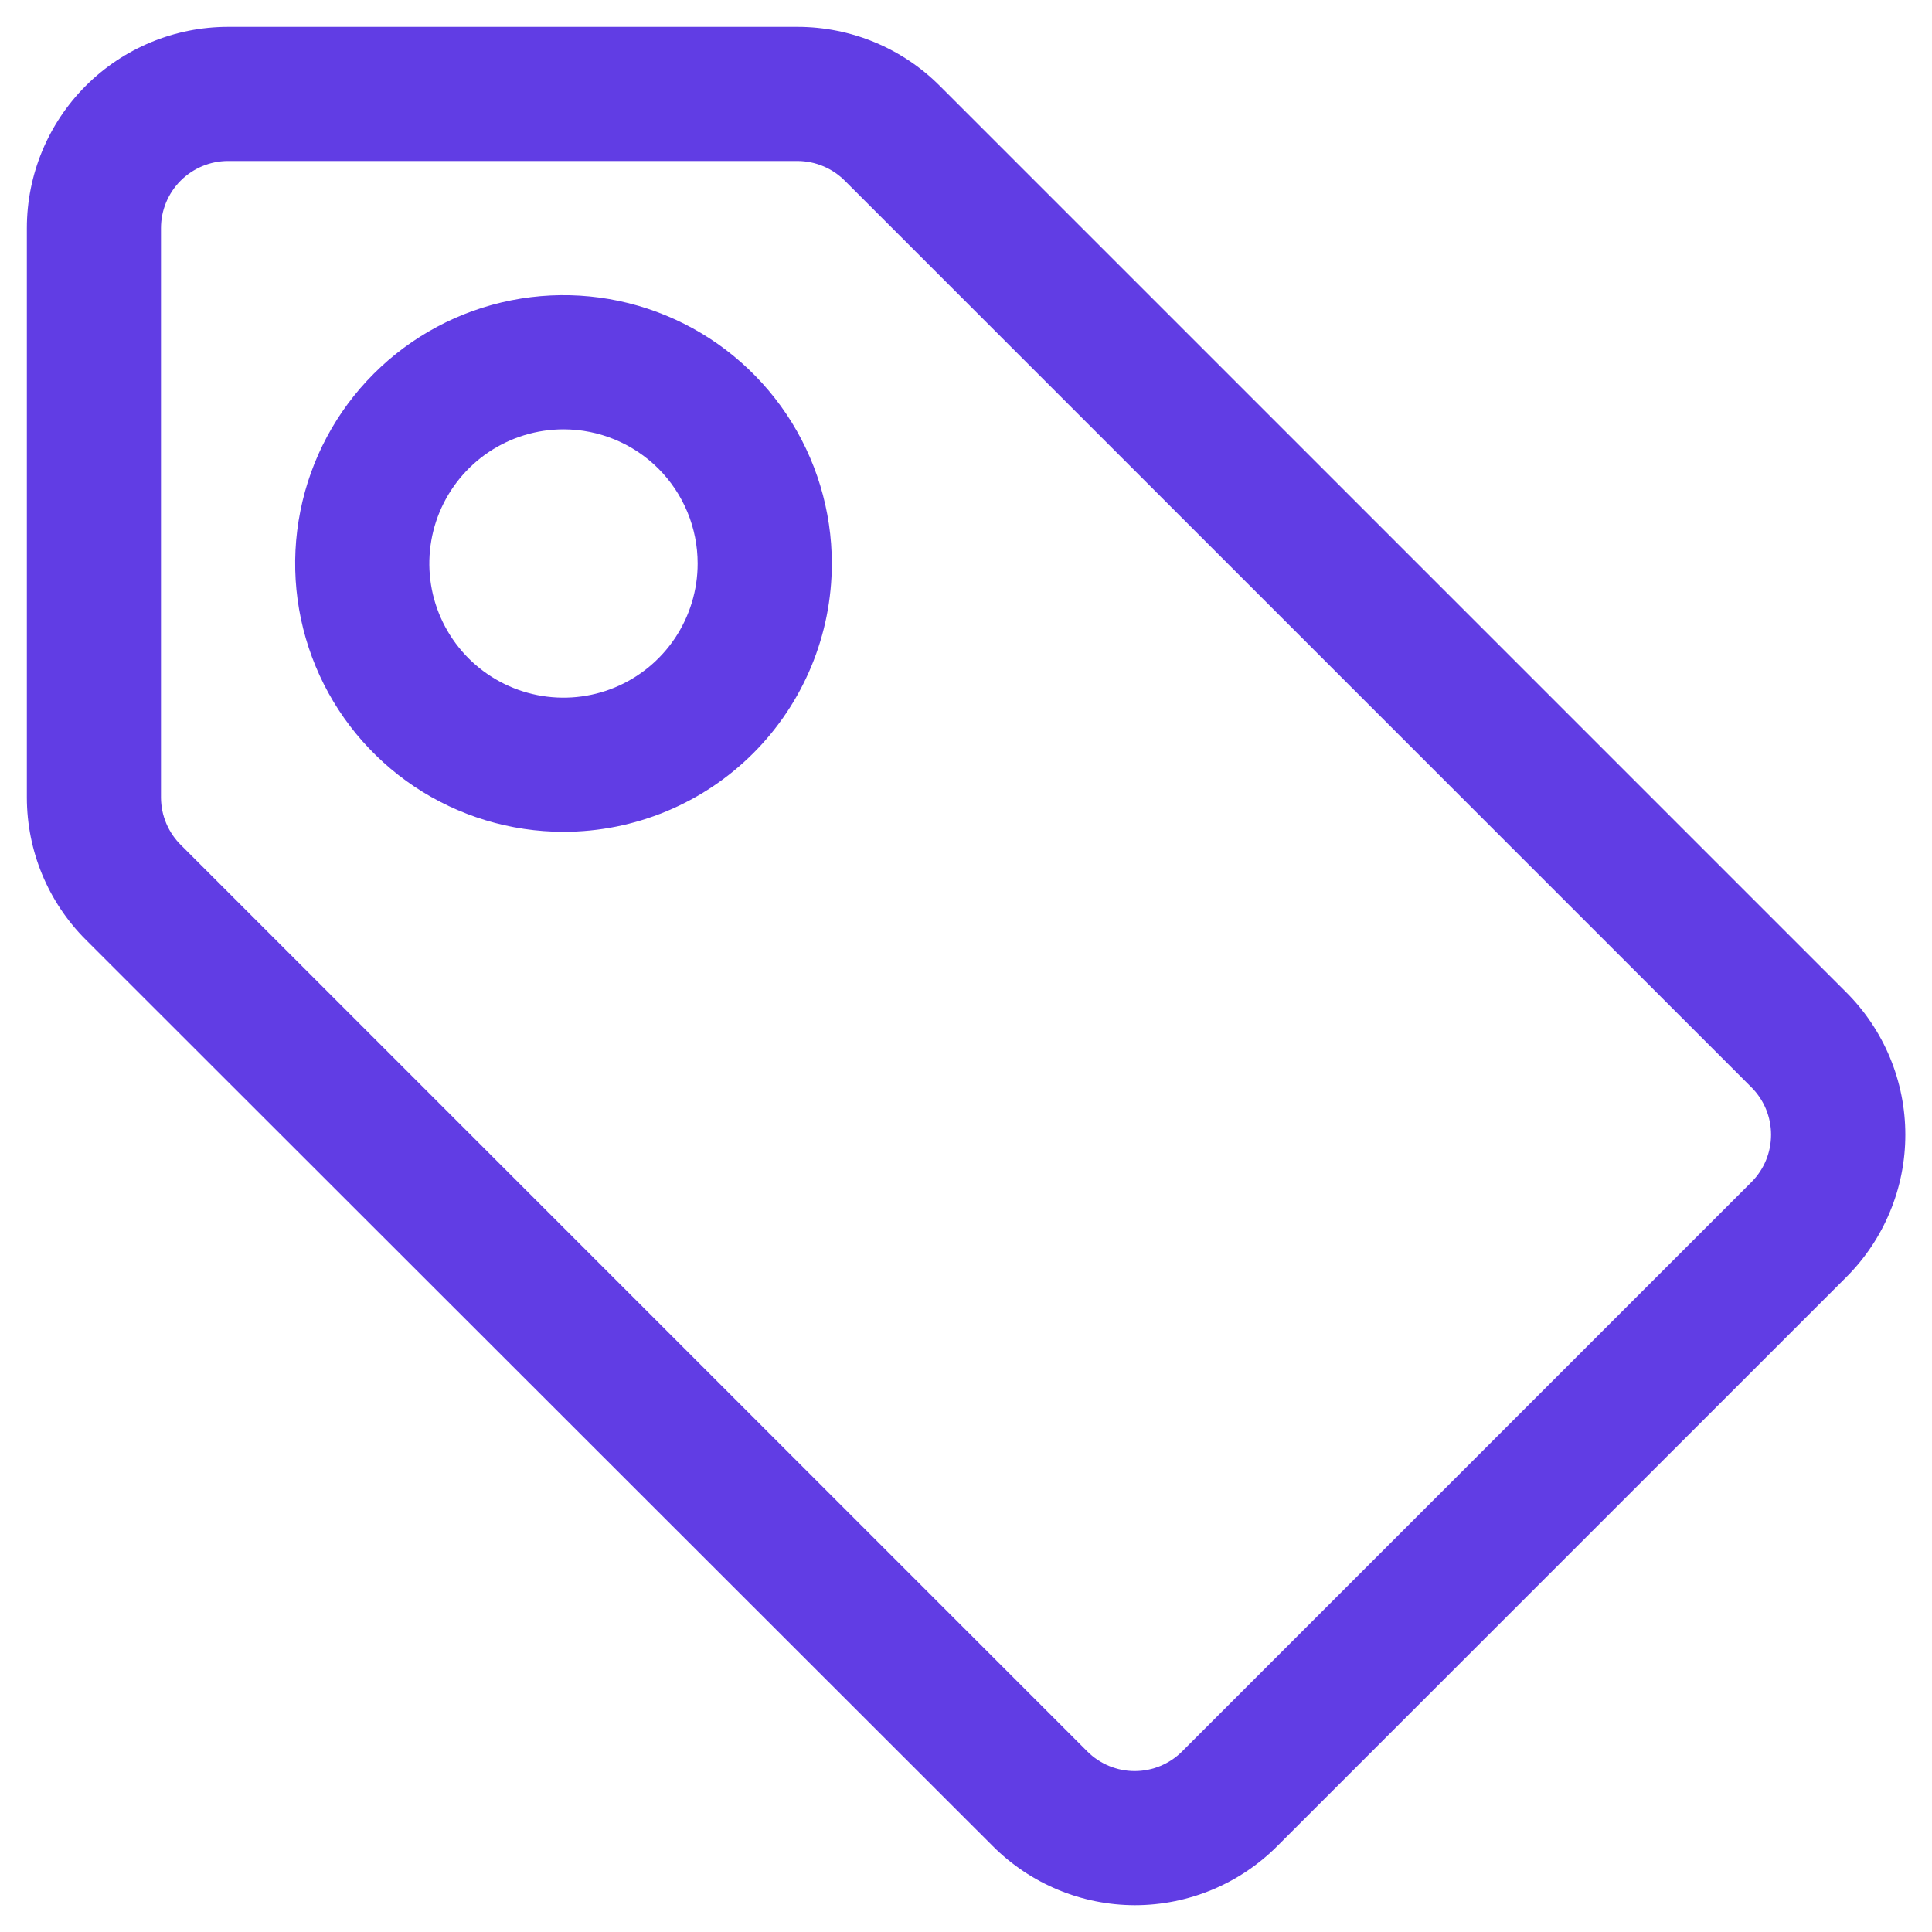 <svg width="40" height="40" viewBox="0 0 40 40" fill="none" xmlns="http://www.w3.org/2000/svg">
<g clip-path="url(#clip0_48_145)">
<path d="M23.5 39.445C22.395 39.444 21.336 39.004 20.555 38.222L1.778 19.458C0.996 18.678 0.557 17.619 0.556 16.514V4.722C0.556 3.617 0.995 2.557 1.776 1.776C2.557 0.995 3.617 0.556 4.722 0.556H16.514C17.619 0.557 18.678 0.996 19.458 1.778L38.222 20.542C38.611 20.929 38.919 21.389 39.129 21.895C39.34 22.402 39.448 22.945 39.448 23.493C39.448 24.042 39.34 24.585 39.129 25.091C38.919 25.598 38.611 26.058 38.222 26.445L26.444 38.222C25.664 39.004 24.605 39.444 23.5 39.445ZM4.722 3.333C4.354 3.333 4.001 3.48 3.74 3.74C3.48 4.001 3.333 4.354 3.333 4.722V16.514C3.334 16.698 3.371 16.88 3.443 17.049C3.514 17.218 3.619 17.372 3.75 17.5L22.514 36.264C22.774 36.523 23.126 36.668 23.493 36.668C23.86 36.668 24.212 36.523 24.472 36.264L36.264 24.472C36.523 24.212 36.668 23.86 36.668 23.493C36.668 23.126 36.523 22.774 36.264 22.514L17.5 3.75C17.371 3.619 17.218 3.514 17.049 3.443C16.879 3.371 16.698 3.334 16.514 3.333H4.722Z" fill="#613DE4"/>
<path d="M11.667 17.222C10.568 17.222 9.494 16.896 8.58 16.286C7.667 15.675 6.954 14.808 6.534 13.793C6.113 12.777 6.003 11.661 6.218 10.583C6.432 9.505 6.961 8.515 7.738 7.738C8.515 6.961 9.505 6.432 10.583 6.218C11.661 6.003 12.777 6.113 13.793 6.534C14.808 6.954 15.675 7.667 16.286 8.58C16.896 9.494 17.222 10.568 17.222 11.667C17.222 13.14 16.637 14.553 15.595 15.595C14.553 16.637 13.14 17.222 11.667 17.222ZM11.667 8.889C11.117 8.889 10.58 9.052 10.123 9.357C9.667 9.662 9.311 10.096 9.1 10.604C8.89 11.111 8.835 11.67 8.942 12.209C9.049 12.747 9.314 13.242 9.702 13.631C10.091 14.019 10.586 14.284 11.125 14.391C11.664 14.498 12.222 14.443 12.73 14.233C13.237 14.023 13.671 13.667 13.976 13.21C14.281 12.753 14.444 12.216 14.444 11.667C14.444 10.93 14.152 10.223 13.631 9.702C13.11 9.182 12.403 8.889 11.667 8.889Z" fill="#613DE4"/>
</g>
<defs>
<clipPath id="clip0_48_145">
<rect width="40" height="40" fill="white"/>
</clipPath>
</defs>
</svg>
